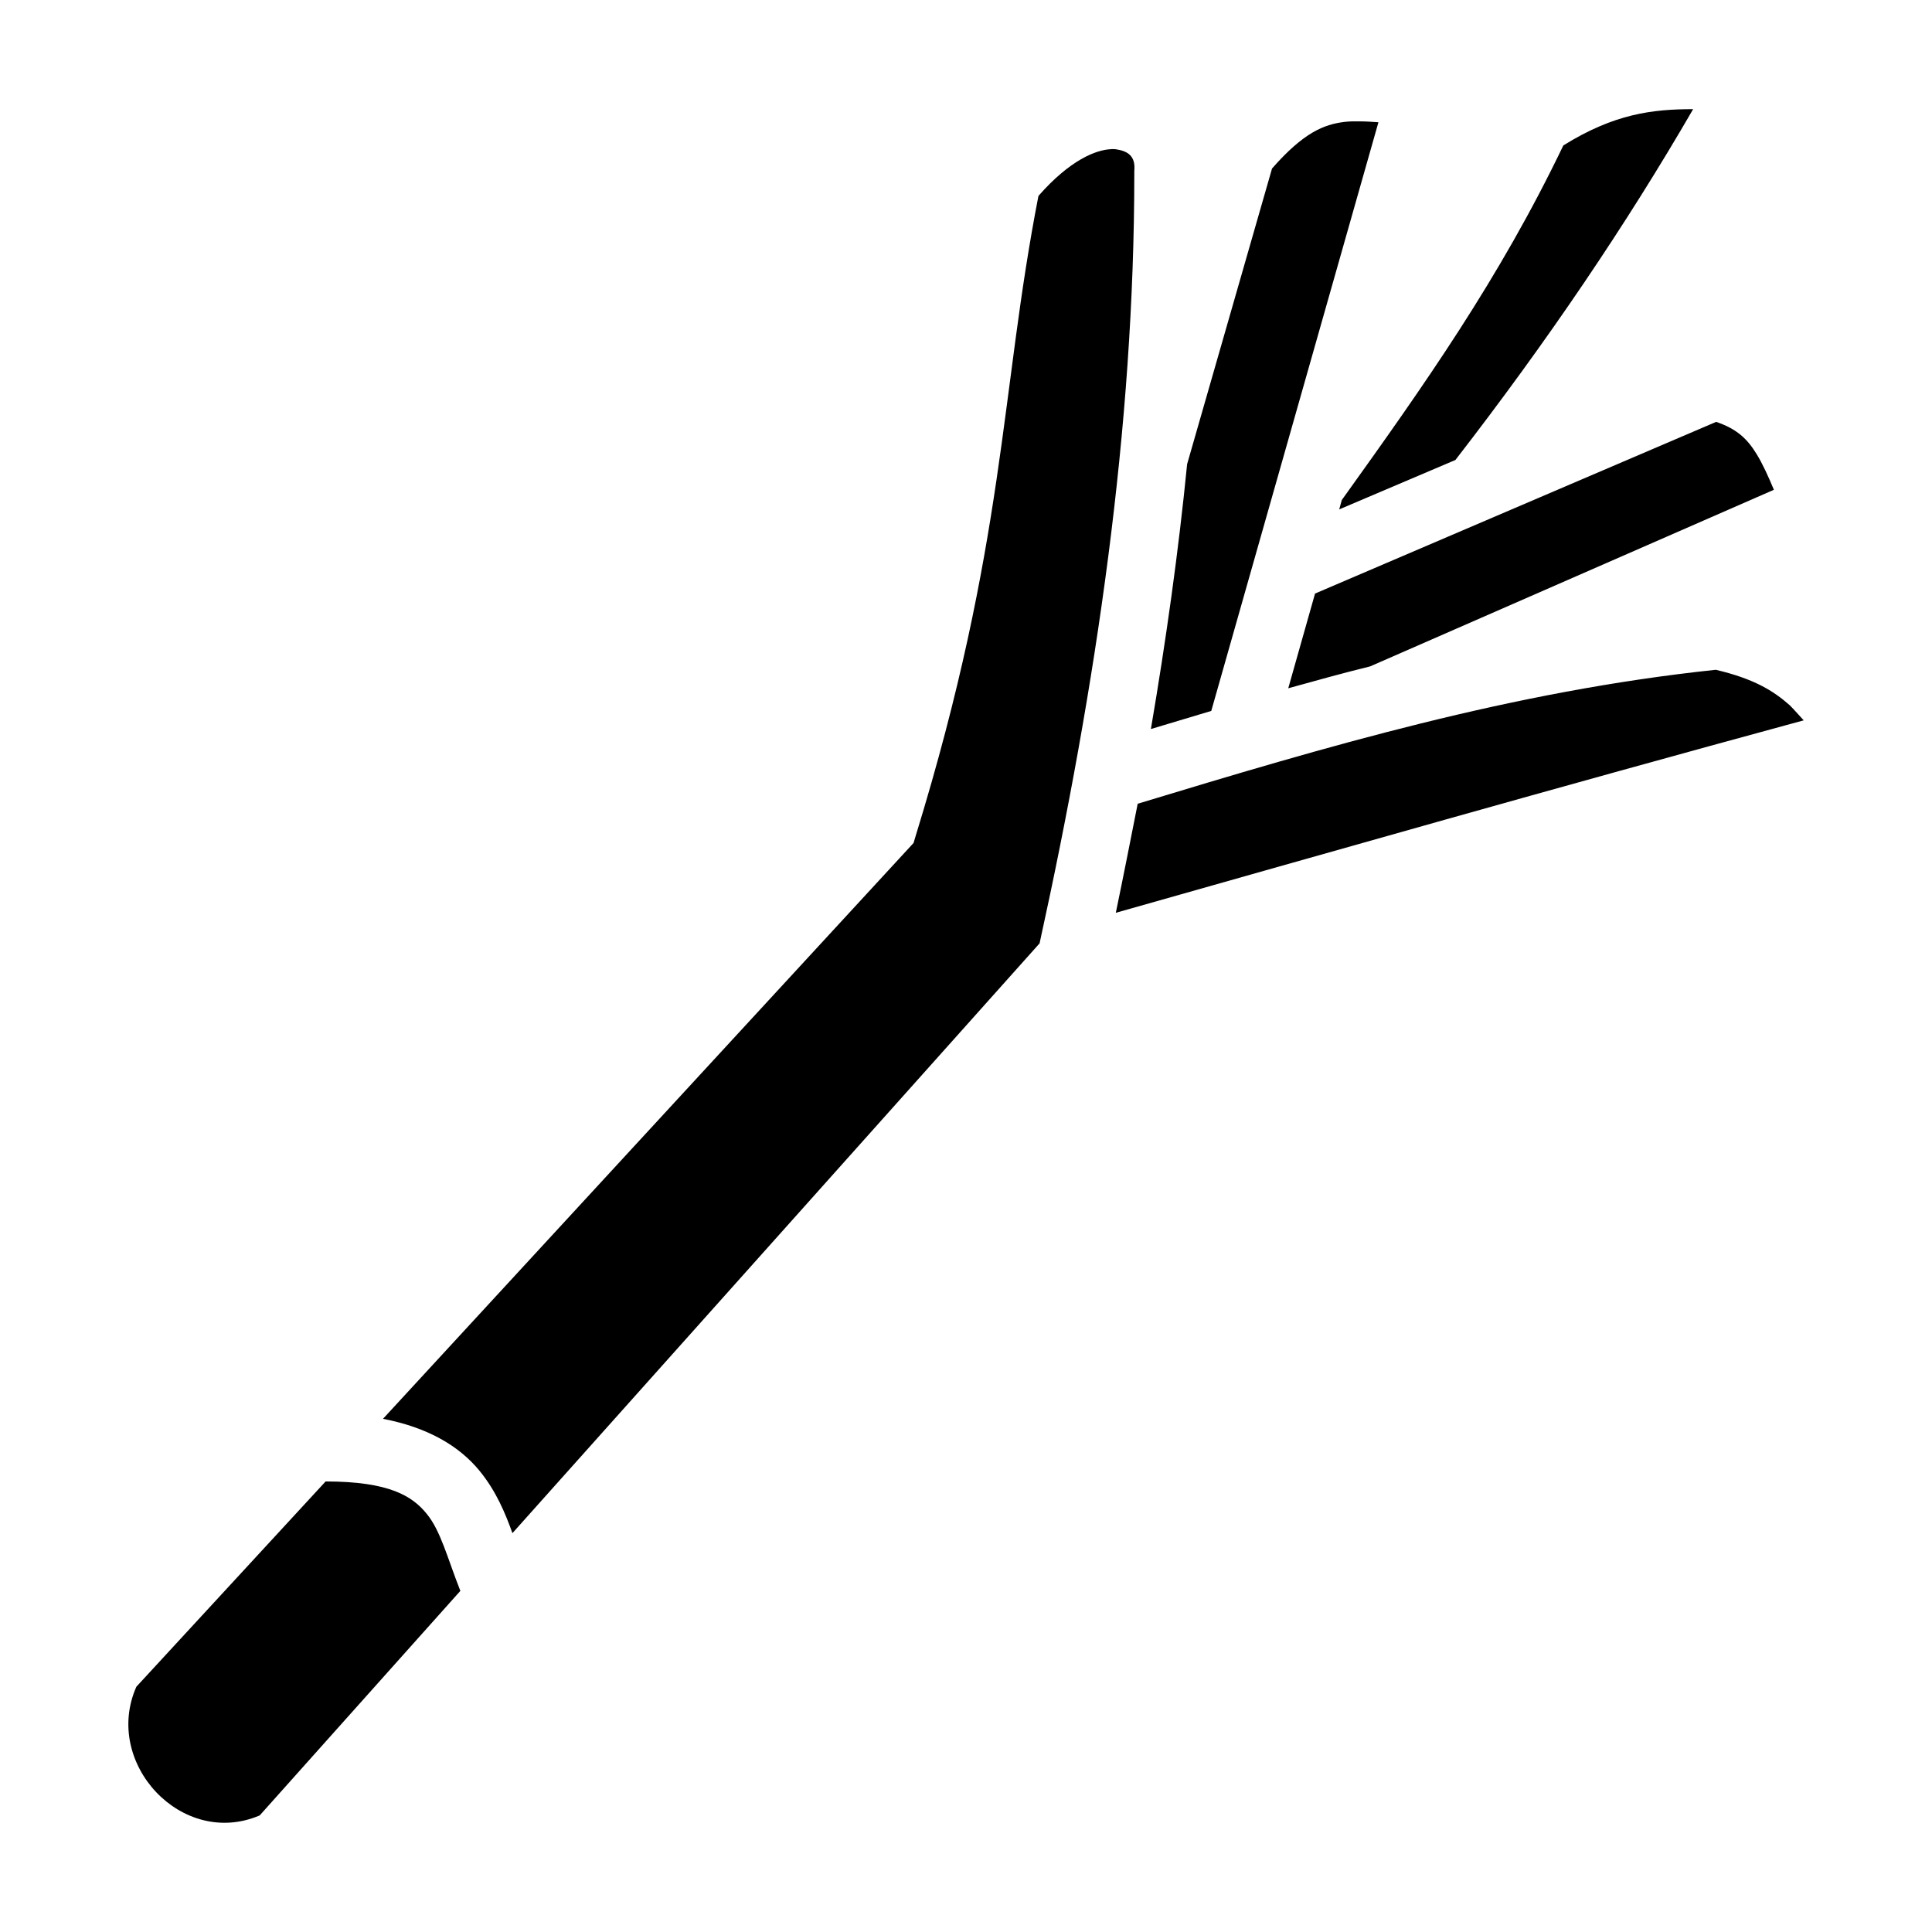 <?xml version="1.0" encoding="utf-8"?>
<!-- Generator: www.svgicons.com -->
<svg xmlns="http://www.w3.org/2000/svg" width="800" height="800" viewBox="0 0 512 512">
<path fill="currentColor" d="M448.7 28.93c-10.8 0-20.9 1.22-34.4 9.61c-16.9 35.27-36.9 63.56-58.7 93.96l-.7 2.5l30.8-13.1c24.5-31.63 45.4-62.58 63-92.97m-90.3 3.23c-.8 0-1.5.1-2.2.16c-5.3.67-10.7 2.74-19.1 12.34L314.6 123c-2.3 23.3-5.6 46.7-9.6 70.2c5.3-1.6 10.7-3.2 16-4.8l44.3-156c-1.6-.1-3.2-.23-4.6-.23h-2.3zm-63.9 7.37c-4 .15-10.9 2.81-19.3 12.39c-10.2 52.28-8.6 91.78-32.5 169.48l-.6 2L101.5 376c11.9 2.3 20.2 7.2 25.6 13.8c4.4 5.4 6.8 11.2 8.7 16.5L275.5 250c15.1-68.8 25.1-136.9 25.1-203.84v-.83c.3-3.22-.9-5.14-4.6-5.72c-.4-.1-.9-.1-1.5-.1zm160.3 72.27l-106.3 45.5l-7.1 25.1c7.2-2 14.4-4 21.7-5.8l107-46.8c-1.5-3.6-3-6.9-4.6-9.5c-2.4-3.9-5.1-6.6-10.7-8.5m-.1 65.7c-54 5.7-103.4 20.4-153.2 35.5c-1.9 9.6-3.8 19.3-5.8 28.9c57.6-16.3 115-32.7 182.3-51c-1.3-1.4-2.5-2.8-3.7-4c-4.3-3.8-9.4-7-19.6-9.4M86.29 392.6L36.14 447c-8.98 20.3 12.14 42.9 32.69 34.1L122 421.6c-3.4-8.6-5.2-15.9-8.9-20.4c-3.8-4.7-9.9-8.6-26.81-8.6"/>
</svg>